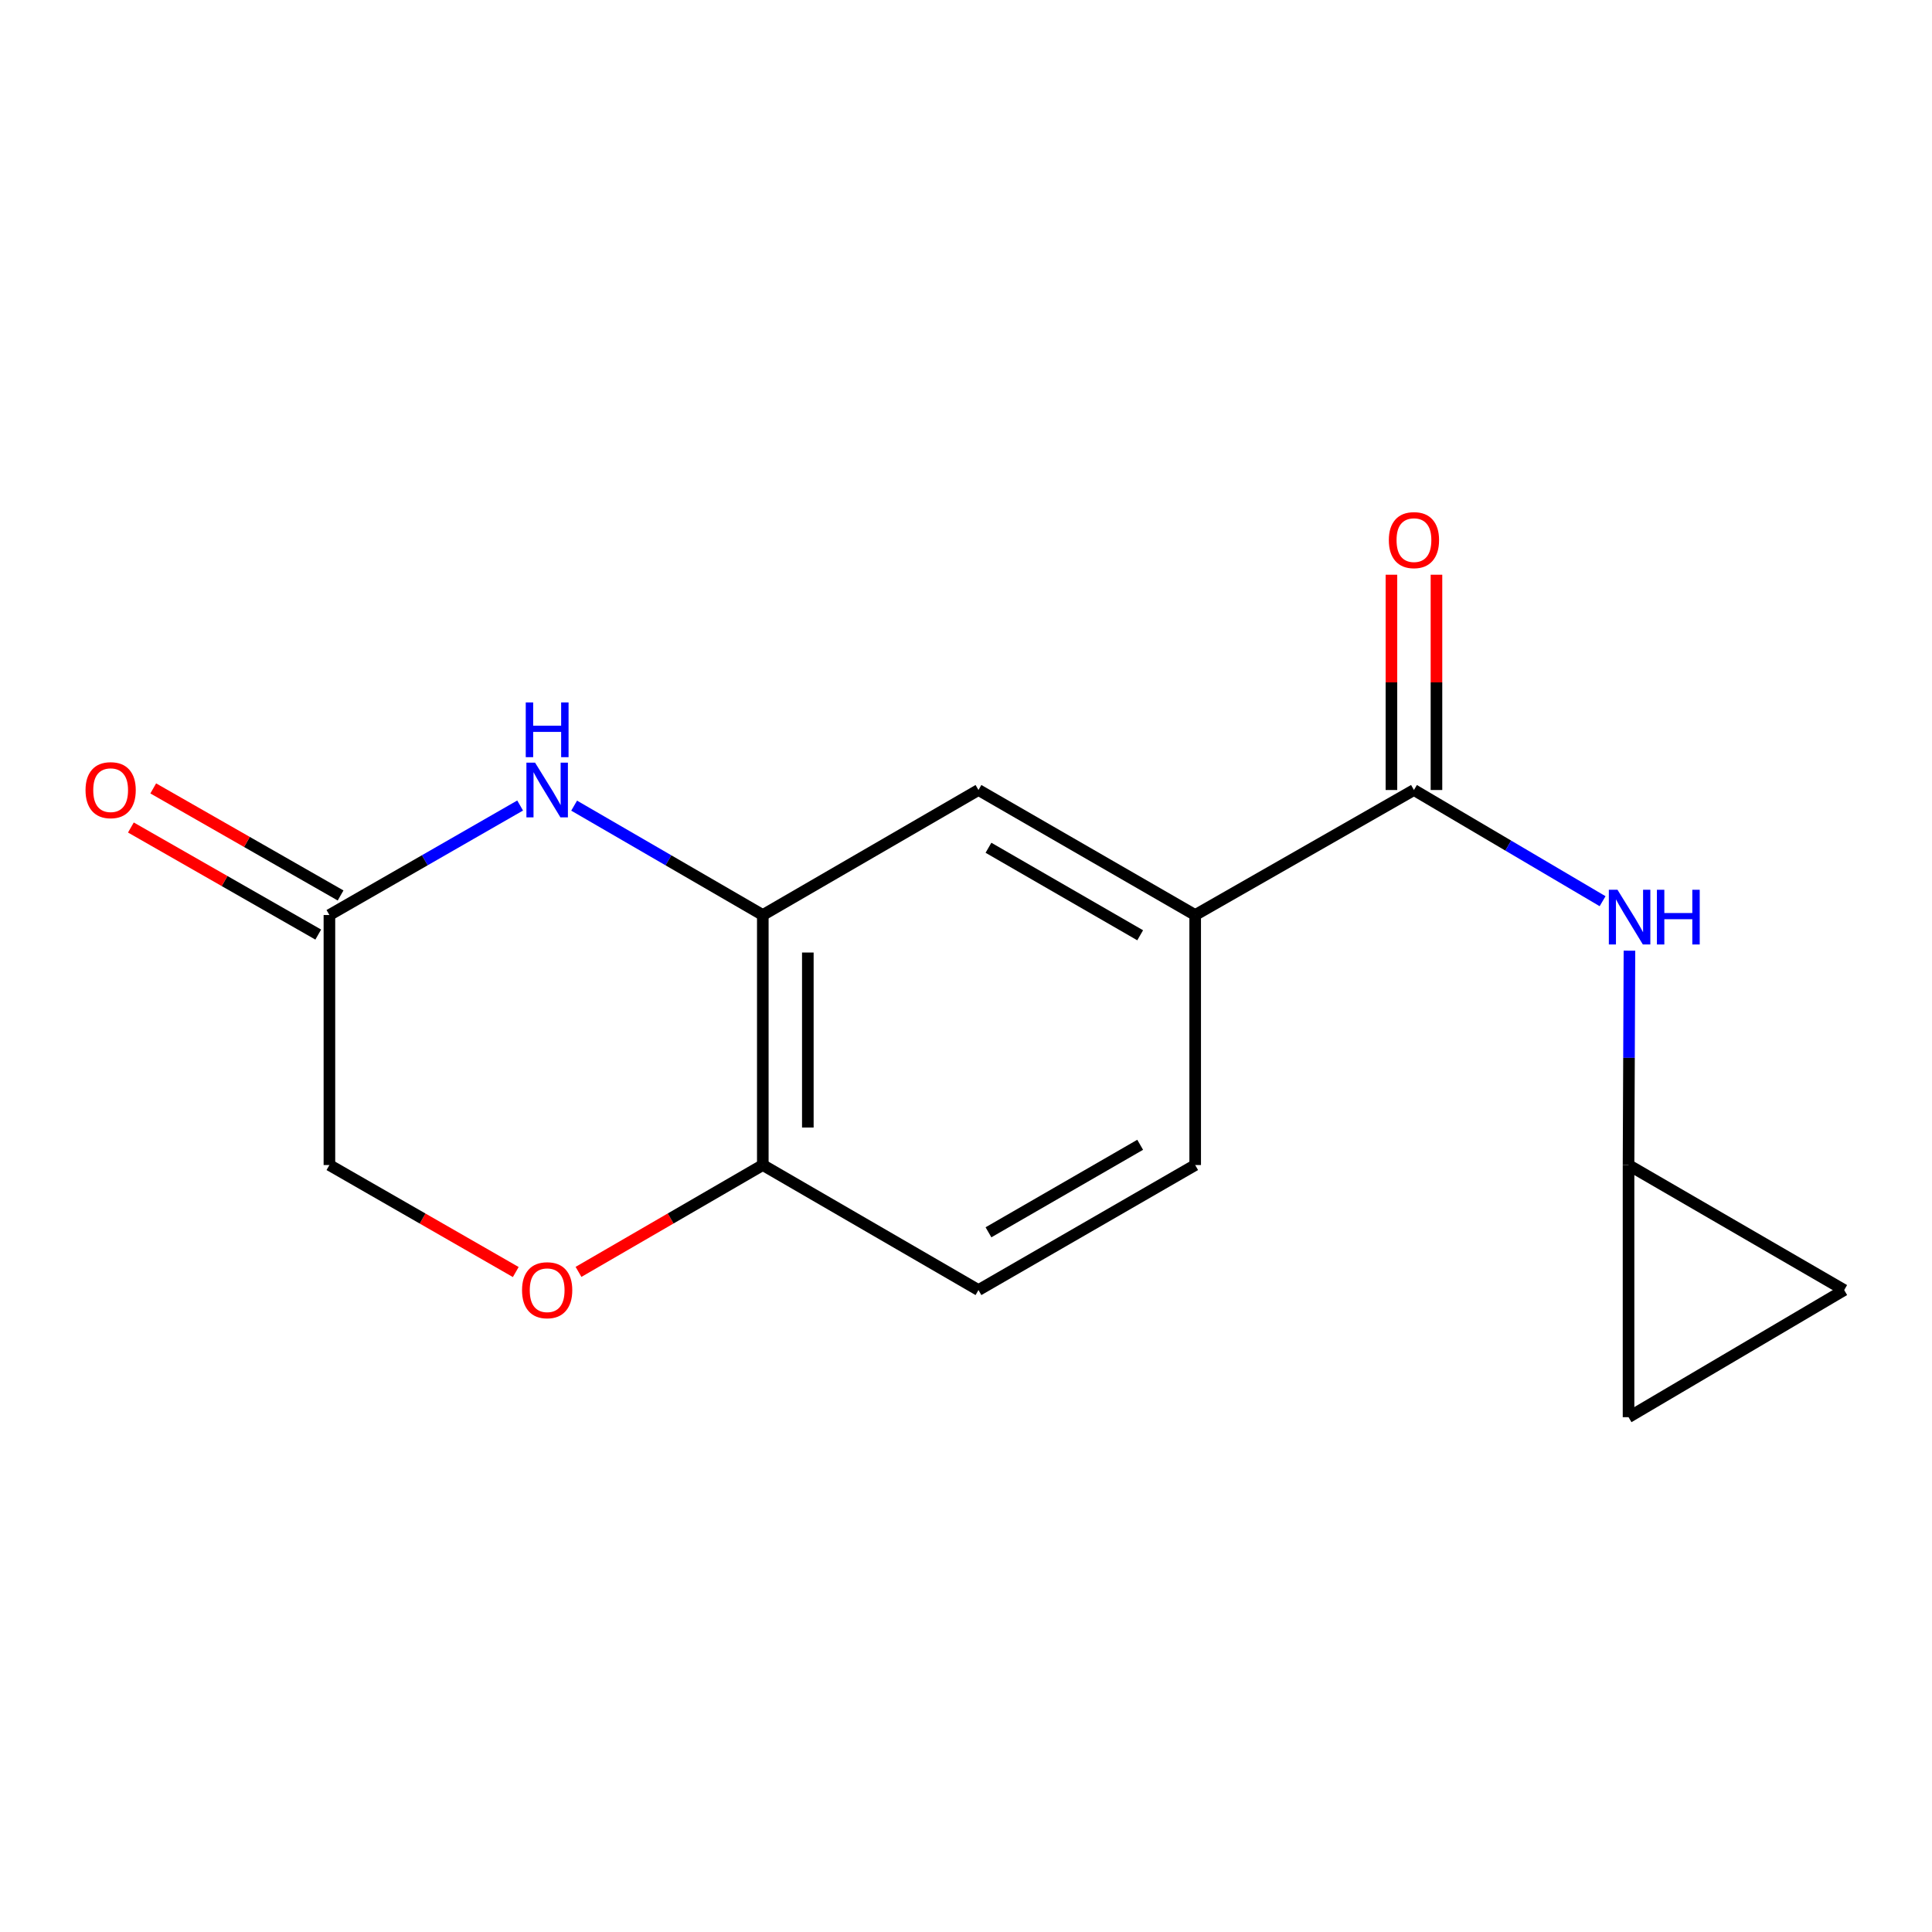 <?xml version='1.0' encoding='iso-8859-1'?>
<svg version='1.1' baseProfile='full'
              xmlns='http://www.w3.org/2000/svg'
                      xmlns:rdkit='http://www.rdkit.org/xml'
                      xmlns:xlink='http://www.w3.org/1999/xlink'
                  xml:space='preserve'
width='1000px' height='1000px' viewBox='0 0 1000 1000'>
<!-- END OF HEADER -->
<rect style='opacity:1.0;fill:#FFFFFF;stroke:none' width='1000' height='1000' x='0' y='0'> </rect>
<path class='bond-1' d='M 297.174,417.001 L 345.999,445.308' style='fill:none;fill-rule:evenodd;stroke:#0000FF;stroke-width:6px;stroke-linecap:butt;stroke-linejoin:miter;stroke-opacity:1' />
<path class='bond-1' d='M 345.999,445.308 L 394.824,473.615' style='fill:none;fill-rule:evenodd;stroke:#000000;stroke-width:6px;stroke-linecap:butt;stroke-linejoin:miter;stroke-opacity:1' />
<path class='bond-3' d='M 269.219,416.936 L 219.862,445.276' style='fill:none;fill-rule:evenodd;stroke:#0000FF;stroke-width:6px;stroke-linecap:butt;stroke-linejoin:miter;stroke-opacity:1' />
<path class='bond-3' d='M 219.862,445.276 L 170.505,473.615' style='fill:none;fill-rule:evenodd;stroke:#000000;stroke-width:6px;stroke-linecap:butt;stroke-linejoin:miter;stroke-opacity:1' />
<path class='bond-0' d='M 731.858,408.904 L 618.624,473.615' style='fill:none;fill-rule:evenodd;stroke:#000000;stroke-width:6px;stroke-linecap:butt;stroke-linejoin:miter;stroke-opacity:1' />
<path class='bond-2' d='M 731.858,408.904 L 780.677,437.683' style='fill:none;fill-rule:evenodd;stroke:#000000;stroke-width:6px;stroke-linecap:butt;stroke-linejoin:miter;stroke-opacity:1' />
<path class='bond-2' d='M 780.677,437.683 L 829.495,466.462' style='fill:none;fill-rule:evenodd;stroke:#0000FF;stroke-width:6px;stroke-linecap:butt;stroke-linejoin:miter;stroke-opacity:1' />
<path class='bond-11' d='M 743.513,408.904 L 743.513,353.191' style='fill:none;fill-rule:evenodd;stroke:#000000;stroke-width:6px;stroke-linecap:butt;stroke-linejoin:miter;stroke-opacity:1' />
<path class='bond-11' d='M 743.513,353.191 L 743.513,297.478' style='fill:none;fill-rule:evenodd;stroke:#FF0000;stroke-width:6px;stroke-linecap:butt;stroke-linejoin:miter;stroke-opacity:1' />
<path class='bond-11' d='M 720.204,408.904 L 720.204,353.191' style='fill:none;fill-rule:evenodd;stroke:#000000;stroke-width:6px;stroke-linecap:butt;stroke-linejoin:miter;stroke-opacity:1' />
<path class='bond-11' d='M 720.204,353.191 L 720.204,297.478' style='fill:none;fill-rule:evenodd;stroke:#FF0000;stroke-width:6px;stroke-linecap:butt;stroke-linejoin:miter;stroke-opacity:1' />
<path class='bond-6' d='M 394.824,473.615 L 506.452,408.904' style='fill:none;fill-rule:evenodd;stroke:#000000;stroke-width:6px;stroke-linecap:butt;stroke-linejoin:miter;stroke-opacity:1' />
<path class='bond-7' d='M 394.824,473.615 L 394.824,603.024' style='fill:none;fill-rule:evenodd;stroke:#000000;stroke-width:6px;stroke-linecap:butt;stroke-linejoin:miter;stroke-opacity:1' />
<path class='bond-7' d='M 418.133,493.026 L 418.133,583.613' style='fill:none;fill-rule:evenodd;stroke:#000000;stroke-width:6px;stroke-linecap:butt;stroke-linejoin:miter;stroke-opacity:1' />
<path class='bond-8' d='M 843.4,492.071 L 843.165,547.547' style='fill:none;fill-rule:evenodd;stroke:#0000FF;stroke-width:6px;stroke-linecap:butt;stroke-linejoin:miter;stroke-opacity:1' />
<path class='bond-8' d='M 843.165,547.547 L 842.93,603.024' style='fill:none;fill-rule:evenodd;stroke:#000000;stroke-width:6px;stroke-linecap:butt;stroke-linejoin:miter;stroke-opacity:1' />
<path class='bond-12' d='M 176.288,463.496 L 127.801,435.787' style='fill:none;fill-rule:evenodd;stroke:#000000;stroke-width:6px;stroke-linecap:butt;stroke-linejoin:miter;stroke-opacity:1' />
<path class='bond-12' d='M 127.801,435.787 L 79.314,408.078' style='fill:none;fill-rule:evenodd;stroke:#FF0000;stroke-width:6px;stroke-linecap:butt;stroke-linejoin:miter;stroke-opacity:1' />
<path class='bond-12' d='M 164.722,483.734 L 116.235,456.025' style='fill:none;fill-rule:evenodd;stroke:#000000;stroke-width:6px;stroke-linecap:butt;stroke-linejoin:miter;stroke-opacity:1' />
<path class='bond-12' d='M 116.235,456.025 L 67.748,428.316' style='fill:none;fill-rule:evenodd;stroke:#FF0000;stroke-width:6px;stroke-linecap:butt;stroke-linejoin:miter;stroke-opacity:1' />
<path class='bond-14' d='M 170.505,473.615 L 170.505,603.024' style='fill:none;fill-rule:evenodd;stroke:#000000;stroke-width:6px;stroke-linecap:butt;stroke-linejoin:miter;stroke-opacity:1' />
<path class='bond-4' d='M 618.624,473.615 L 506.452,408.904' style='fill:none;fill-rule:evenodd;stroke:#000000;stroke-width:6px;stroke-linecap:butt;stroke-linejoin:miter;stroke-opacity:1' />
<path class='bond-4' d='M 590.151,484.1 L 511.63,438.802' style='fill:none;fill-rule:evenodd;stroke:#000000;stroke-width:6px;stroke-linecap:butt;stroke-linejoin:miter;stroke-opacity:1' />
<path class='bond-17' d='M 618.624,473.615 L 618.624,603.024' style='fill:none;fill-rule:evenodd;stroke:#000000;stroke-width:6px;stroke-linecap:butt;stroke-linejoin:miter;stroke-opacity:1' />
<path class='bond-5' d='M 266.959,658.405 L 218.732,630.714' style='fill:none;fill-rule:evenodd;stroke:#FF0000;stroke-width:6px;stroke-linecap:butt;stroke-linejoin:miter;stroke-opacity:1' />
<path class='bond-5' d='M 218.732,630.714 L 170.505,603.024' style='fill:none;fill-rule:evenodd;stroke:#000000;stroke-width:6px;stroke-linecap:butt;stroke-linejoin:miter;stroke-opacity:1' />
<path class='bond-16' d='M 299.434,658.328 L 347.129,630.676' style='fill:none;fill-rule:evenodd;stroke:#FF0000;stroke-width:6px;stroke-linecap:butt;stroke-linejoin:miter;stroke-opacity:1' />
<path class='bond-16' d='M 347.129,630.676 L 394.824,603.024' style='fill:none;fill-rule:evenodd;stroke:#000000;stroke-width:6px;stroke-linecap:butt;stroke-linejoin:miter;stroke-opacity:1' />
<path class='bond-15' d='M 394.824,603.024 L 506.452,667.735' style='fill:none;fill-rule:evenodd;stroke:#000000;stroke-width:6px;stroke-linecap:butt;stroke-linejoin:miter;stroke-opacity:1' />
<path class='bond-9' d='M 842.93,603.024 L 954.545,667.735' style='fill:none;fill-rule:evenodd;stroke:#000000;stroke-width:6px;stroke-linecap:butt;stroke-linejoin:miter;stroke-opacity:1' />
<path class='bond-10' d='M 842.93,603.024 L 842.93,733.533' style='fill:none;fill-rule:evenodd;stroke:#000000;stroke-width:6px;stroke-linecap:butt;stroke-linejoin:miter;stroke-opacity:1' />
<path class='bond-18' d='M 954.545,667.735 L 842.93,733.533' style='fill:none;fill-rule:evenodd;stroke:#000000;stroke-width:6px;stroke-linecap:butt;stroke-linejoin:miter;stroke-opacity:1' />
<path class='bond-13' d='M 618.624,603.024 L 506.452,667.735' style='fill:none;fill-rule:evenodd;stroke:#000000;stroke-width:6px;stroke-linecap:butt;stroke-linejoin:miter;stroke-opacity:1' />
<path class='bond-13' d='M 590.151,592.539 L 511.63,637.837' style='fill:none;fill-rule:evenodd;stroke:#000000;stroke-width:6px;stroke-linecap:butt;stroke-linejoin:miter;stroke-opacity:1' />
<path  class='atom-0' d='M 276.948 394.744
L 286.228 409.744
Q 287.148 411.224, 288.628 413.904
Q 290.108 416.584, 290.188 416.744
L 290.188 394.744
L 293.948 394.744
L 293.948 423.064
L 290.068 423.064
L 280.108 406.664
Q 278.948 404.744, 277.708 402.544
Q 276.508 400.344, 276.148 399.664
L 276.148 423.064
L 272.468 423.064
L 272.468 394.744
L 276.948 394.744
' fill='#0000FF'/>
<path  class='atom-0' d='M 272.128 363.592
L 275.968 363.592
L 275.968 375.632
L 290.448 375.632
L 290.448 363.592
L 294.288 363.592
L 294.288 391.912
L 290.448 391.912
L 290.448 378.832
L 275.968 378.832
L 275.968 391.912
L 272.128 391.912
L 272.128 363.592
' fill='#0000FF'/>
<path  class='atom-3' d='M 837.214 460.543
L 846.494 475.543
Q 847.414 477.023, 848.894 479.703
Q 850.374 482.383, 850.454 482.543
L 850.454 460.543
L 854.214 460.543
L 854.214 488.863
L 850.334 488.863
L 840.374 472.463
Q 839.214 470.543, 837.974 468.343
Q 836.774 466.143, 836.414 465.463
L 836.414 488.863
L 832.734 488.863
L 832.734 460.543
L 837.214 460.543
' fill='#0000FF'/>
<path  class='atom-3' d='M 857.614 460.543
L 861.454 460.543
L 861.454 472.583
L 875.934 472.583
L 875.934 460.543
L 879.774 460.543
L 879.774 488.863
L 875.934 488.863
L 875.934 475.783
L 861.454 475.783
L 861.454 488.863
L 857.614 488.863
L 857.614 460.543
' fill='#0000FF'/>
<path  class='atom-6' d='M 270.208 667.815
Q 270.208 661.015, 273.568 657.215
Q 276.928 653.415, 283.208 653.415
Q 289.488 653.415, 292.848 657.215
Q 296.208 661.015, 296.208 667.815
Q 296.208 674.695, 292.808 678.615
Q 289.408 682.495, 283.208 682.495
Q 276.968 682.495, 273.568 678.615
Q 270.208 674.735, 270.208 667.815
M 283.208 679.295
Q 287.528 679.295, 289.848 676.415
Q 292.208 673.495, 292.208 667.815
Q 292.208 662.255, 289.848 659.455
Q 287.528 656.615, 283.208 656.615
Q 278.888 656.615, 276.528 659.415
Q 274.208 662.215, 274.208 667.815
Q 274.208 673.535, 276.528 676.415
Q 278.888 679.295, 283.208 679.295
' fill='#FF0000'/>
<path  class='atom-12' d='M 718.858 279.563
Q 718.858 272.763, 722.218 268.963
Q 725.578 265.163, 731.858 265.163
Q 738.138 265.163, 741.498 268.963
Q 744.858 272.763, 744.858 279.563
Q 744.858 286.443, 741.458 290.363
Q 738.058 294.243, 731.858 294.243
Q 725.618 294.243, 722.218 290.363
Q 718.858 286.483, 718.858 279.563
M 731.858 291.043
Q 736.178 291.043, 738.498 288.163
Q 740.858 285.243, 740.858 279.563
Q 740.858 274.003, 738.498 271.203
Q 736.178 268.363, 731.858 268.363
Q 727.538 268.363, 725.178 271.163
Q 722.858 273.963, 722.858 279.563
Q 722.858 285.283, 725.178 288.163
Q 727.538 291.043, 731.858 291.043
' fill='#FF0000'/>
<path  class='atom-13' d='M 44.271 408.984
Q 44.271 402.184, 47.631 398.384
Q 50.991 394.584, 57.271 394.584
Q 63.551 394.584, 66.911 398.384
Q 70.271 402.184, 70.271 408.984
Q 70.271 415.864, 66.871 419.784
Q 63.471 423.664, 57.271 423.664
Q 51.031 423.664, 47.631 419.784
Q 44.271 415.904, 44.271 408.984
M 57.271 420.464
Q 61.591 420.464, 63.911 417.584
Q 66.271 414.664, 66.271 408.984
Q 66.271 403.424, 63.911 400.624
Q 61.591 397.784, 57.271 397.784
Q 52.951 397.784, 50.591 400.584
Q 48.271 403.384, 48.271 408.984
Q 48.271 414.704, 50.591 417.584
Q 52.951 420.464, 57.271 420.464
' fill='#FF0000'/>
</svg>
